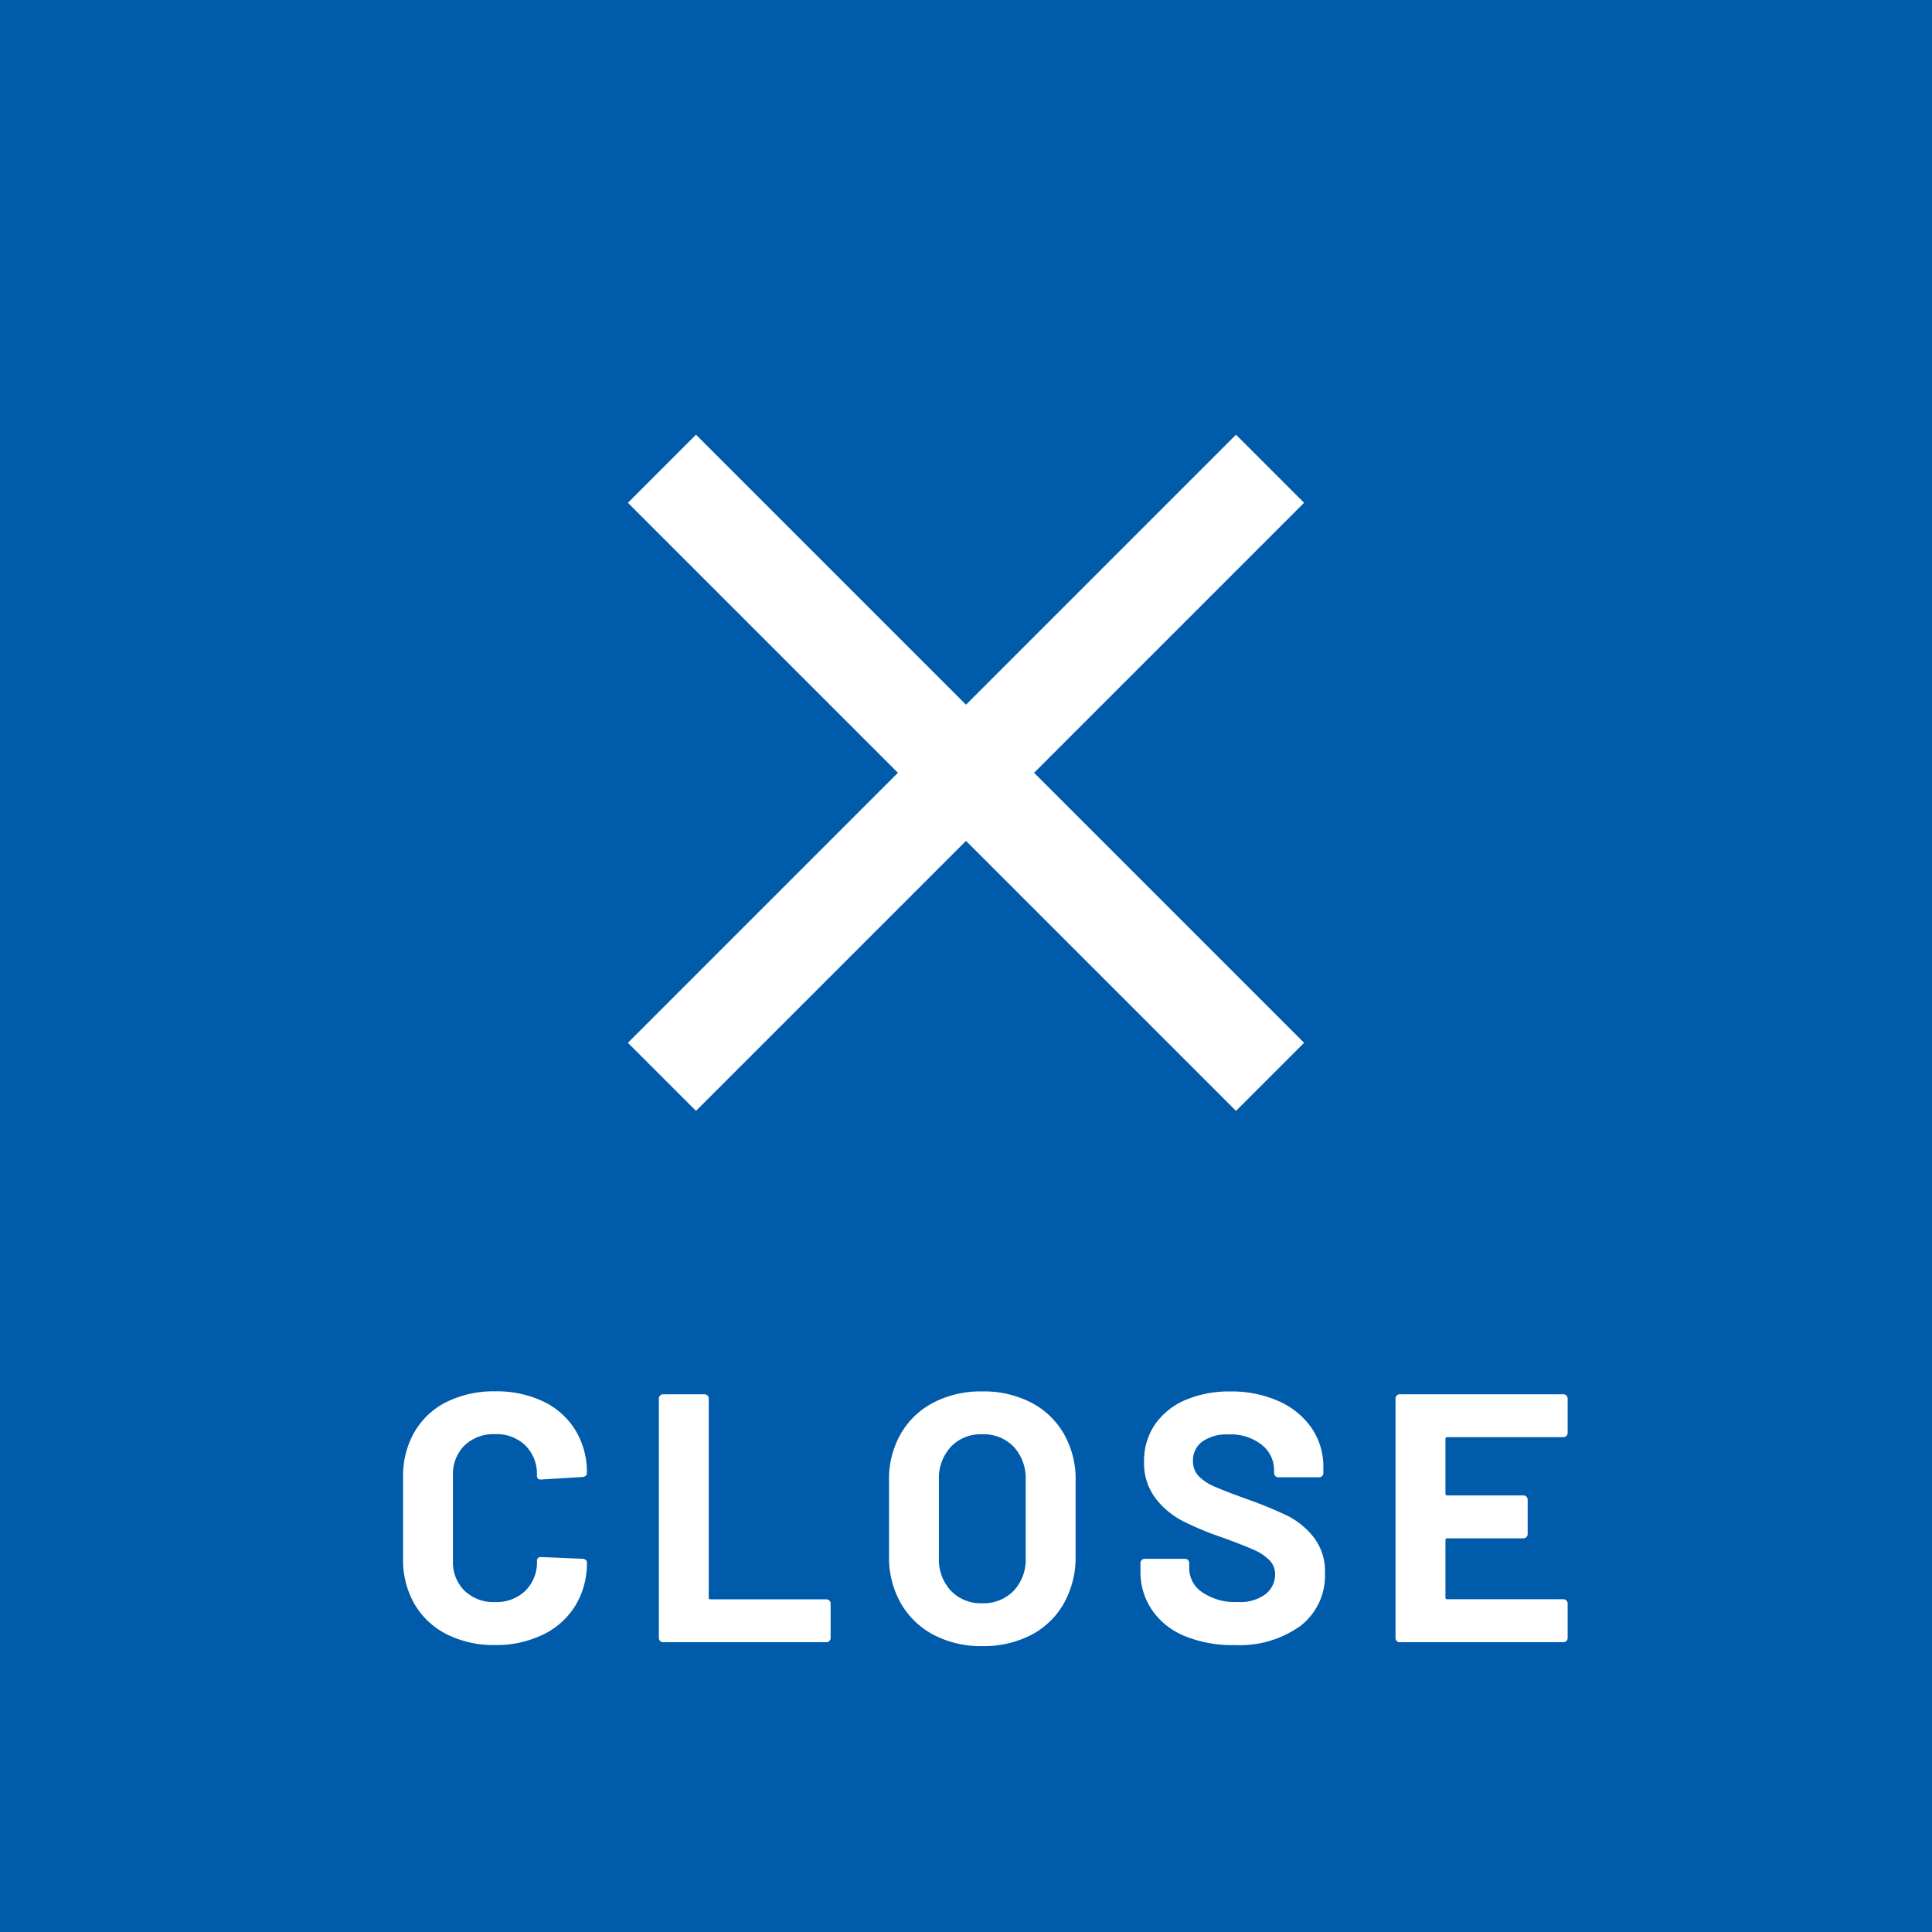 <svg xmlns="http://www.w3.org/2000/svg" width="60" height="60" viewBox="0 0 60 60">
  <g id="spmenu-close" transform="translate(-280)">
    <rect id="bg" width="60" height="60" transform="translate(280)" fill="#005bab"/>
    <g id="グループ_825" data-name="グループ 825" transform="translate(111 -171)">
      <path id="パス_2303" data-name="パス 2303" d="M3.377.088A3.237,3.237,0,0,1,1.87-.248a2.409,2.409,0,0,1-1-.941,2.727,2.727,0,0,1-.352-1.4V-5.126a2.727,2.727,0,0,1,.352-1.4,2.374,2.374,0,0,1,1-.935,3.282,3.282,0,0,1,1.507-.33,3.364,3.364,0,0,1,1.491.313,2.366,2.366,0,0,1,1,.891,2.487,2.487,0,0,1,.358,1.336q0,.1-.132.121l-1.287.077H4.785q-.11,0-.11-.121a1.253,1.253,0,0,0-.358-.935,1.283,1.283,0,0,0-.941-.352,1.3,1.3,0,0,0-.951.352,1.253,1.253,0,0,0-.358.935v2.651a1.239,1.239,0,0,0,.358.924,1.3,1.3,0,0,0,.951.352A1.283,1.283,0,0,0,4.318-1.6a1.239,1.239,0,0,0,.358-.924q0-.121.132-.121l1.287.055a.139.139,0,0,1,.093.033.1.1,0,0,1,.039.077,2.515,2.515,0,0,1-.358,1.342,2.39,2.39,0,0,1-1,.9A3.315,3.315,0,0,1,3.377.088ZM8.591,0A.127.127,0,0,1,8.5-.038a.127.127,0,0,1-.038-.093V-7.568A.127.127,0,0,1,8.5-7.661.127.127,0,0,1,8.591-7.7H9.878a.127.127,0,0,1,.093.039.127.127,0,0,1,.039.093v6.182a.049.049,0,0,0,.055.055h3.6a.127.127,0,0,1,.093.039.127.127,0,0,1,.038.094V-.132a.127.127,0,0,1-.038.093A.127.127,0,0,1,13.662,0ZM18.5.121A3.144,3.144,0,0,1,16.99-.231a2.53,2.53,0,0,1-1.018-.985,2.876,2.876,0,0,1-.363-1.457V-5.027a2.824,2.824,0,0,1,.363-1.441,2.5,2.5,0,0,1,1.018-.974A3.185,3.185,0,0,1,18.5-7.788a3.209,3.209,0,0,1,1.524.346,2.5,2.5,0,0,1,1.017.974,2.824,2.824,0,0,1,.363,1.441v2.354a2.906,2.906,0,0,1-.363,1.463,2.483,2.483,0,0,1-1.017.985A3.209,3.209,0,0,1,18.5.121Zm0-1.331a1.3,1.3,0,0,0,.979-.385,1.406,1.406,0,0,0,.374-1.023v-2.42a1.437,1.437,0,0,0-.368-1.028,1.29,1.29,0,0,0-.985-.391,1.276,1.276,0,0,0-.973.391,1.437,1.437,0,0,0-.368,1.028v2.42A1.418,1.418,0,0,0,17.528-1.6,1.285,1.285,0,0,0,18.5-1.21Zm7.832,1.3a3.913,3.913,0,0,1-1.54-.281A2.271,2.271,0,0,1,23.776-1a2.1,2.1,0,0,1-.358-1.215v-.242a.127.127,0,0,1,.038-.094.127.127,0,0,1,.094-.038H24.8a.127.127,0,0,1,.094.038.127.127,0,0,1,.038.094v.165a.9.9,0,0,0,.407.743,1.8,1.8,0,0,0,1.1.3,1.3,1.3,0,0,0,.869-.248A.776.776,0,0,0,27.6-2.1a.616.616,0,0,0-.176-.446,1.554,1.554,0,0,0-.478-.319q-.3-.137-.963-.379a9.426,9.426,0,0,1-1.248-.517,2.507,2.507,0,0,1-.858-.72,1.811,1.811,0,0,1-.347-1.128,1.986,1.986,0,0,1,.341-1.155,2.171,2.171,0,0,1,.946-.759,3.465,3.465,0,0,1,1.4-.264,3.57,3.57,0,0,1,1.49.3,2.43,2.43,0,0,1,1.023.831,2.124,2.124,0,0,1,.368,1.238v.165a.127.127,0,0,1-.038.094.127.127,0,0,1-.094.038H27.7a.127.127,0,0,1-.093-.038.127.127,0,0,1-.039-.094v-.088a1,1,0,0,0-.379-.786,1.548,1.548,0,0,0-1.039-.325,1.316,1.316,0,0,0-.809.22.716.716,0,0,0-.292.605.66.66,0,0,0,.17.462,1.5,1.5,0,0,0,.506.335q.335.148,1.039.4a12.947,12.947,0,0,1,1.226.506,2.444,2.444,0,0,1,.8.655,1.717,1.717,0,0,1,.358,1.128,1.97,1.97,0,0,1-.759,1.633A3.231,3.231,0,0,1,26.334.088ZM36.685-6.5a.127.127,0,0,1-.039.094.127.127,0,0,1-.093.038H32.945a.049.049,0,0,0-.055.055v1.7a.049.049,0,0,0,.055.055H35.31a.127.127,0,0,1,.094.039.127.127,0,0,1,.039.094v1.067a.127.127,0,0,1-.039.093.127.127,0,0,1-.094.039H32.945a.049.049,0,0,0-.055.055v1.782a.049.049,0,0,0,.055.055h3.608a.127.127,0,0,1,.093.039.127.127,0,0,1,.039.094V-.132a.127.127,0,0,1-.039.093A.127.127,0,0,1,36.553,0H31.471a.127.127,0,0,1-.094-.038.127.127,0,0,1-.038-.093V-7.568a.127.127,0,0,1,.038-.093.127.127,0,0,1,.094-.039h5.082a.127.127,0,0,1,.093.039.127.127,0,0,1,.039.093Z" transform="translate(181 222)" fill="#fff"/>
      <path id="Icon_material-close" data-name="Icon material-close" d="M28.5,9.615,26.385,7.5,18,15.885,9.615,7.5,7.5,9.615,15.885,18,7.5,26.385,9.615,28.5,18,20.115,26.385,28.5,28.5,26.385,20.115,18Z" transform="translate(181 177)" fill="#fff"/>
    </g>
  </g>
</svg>
